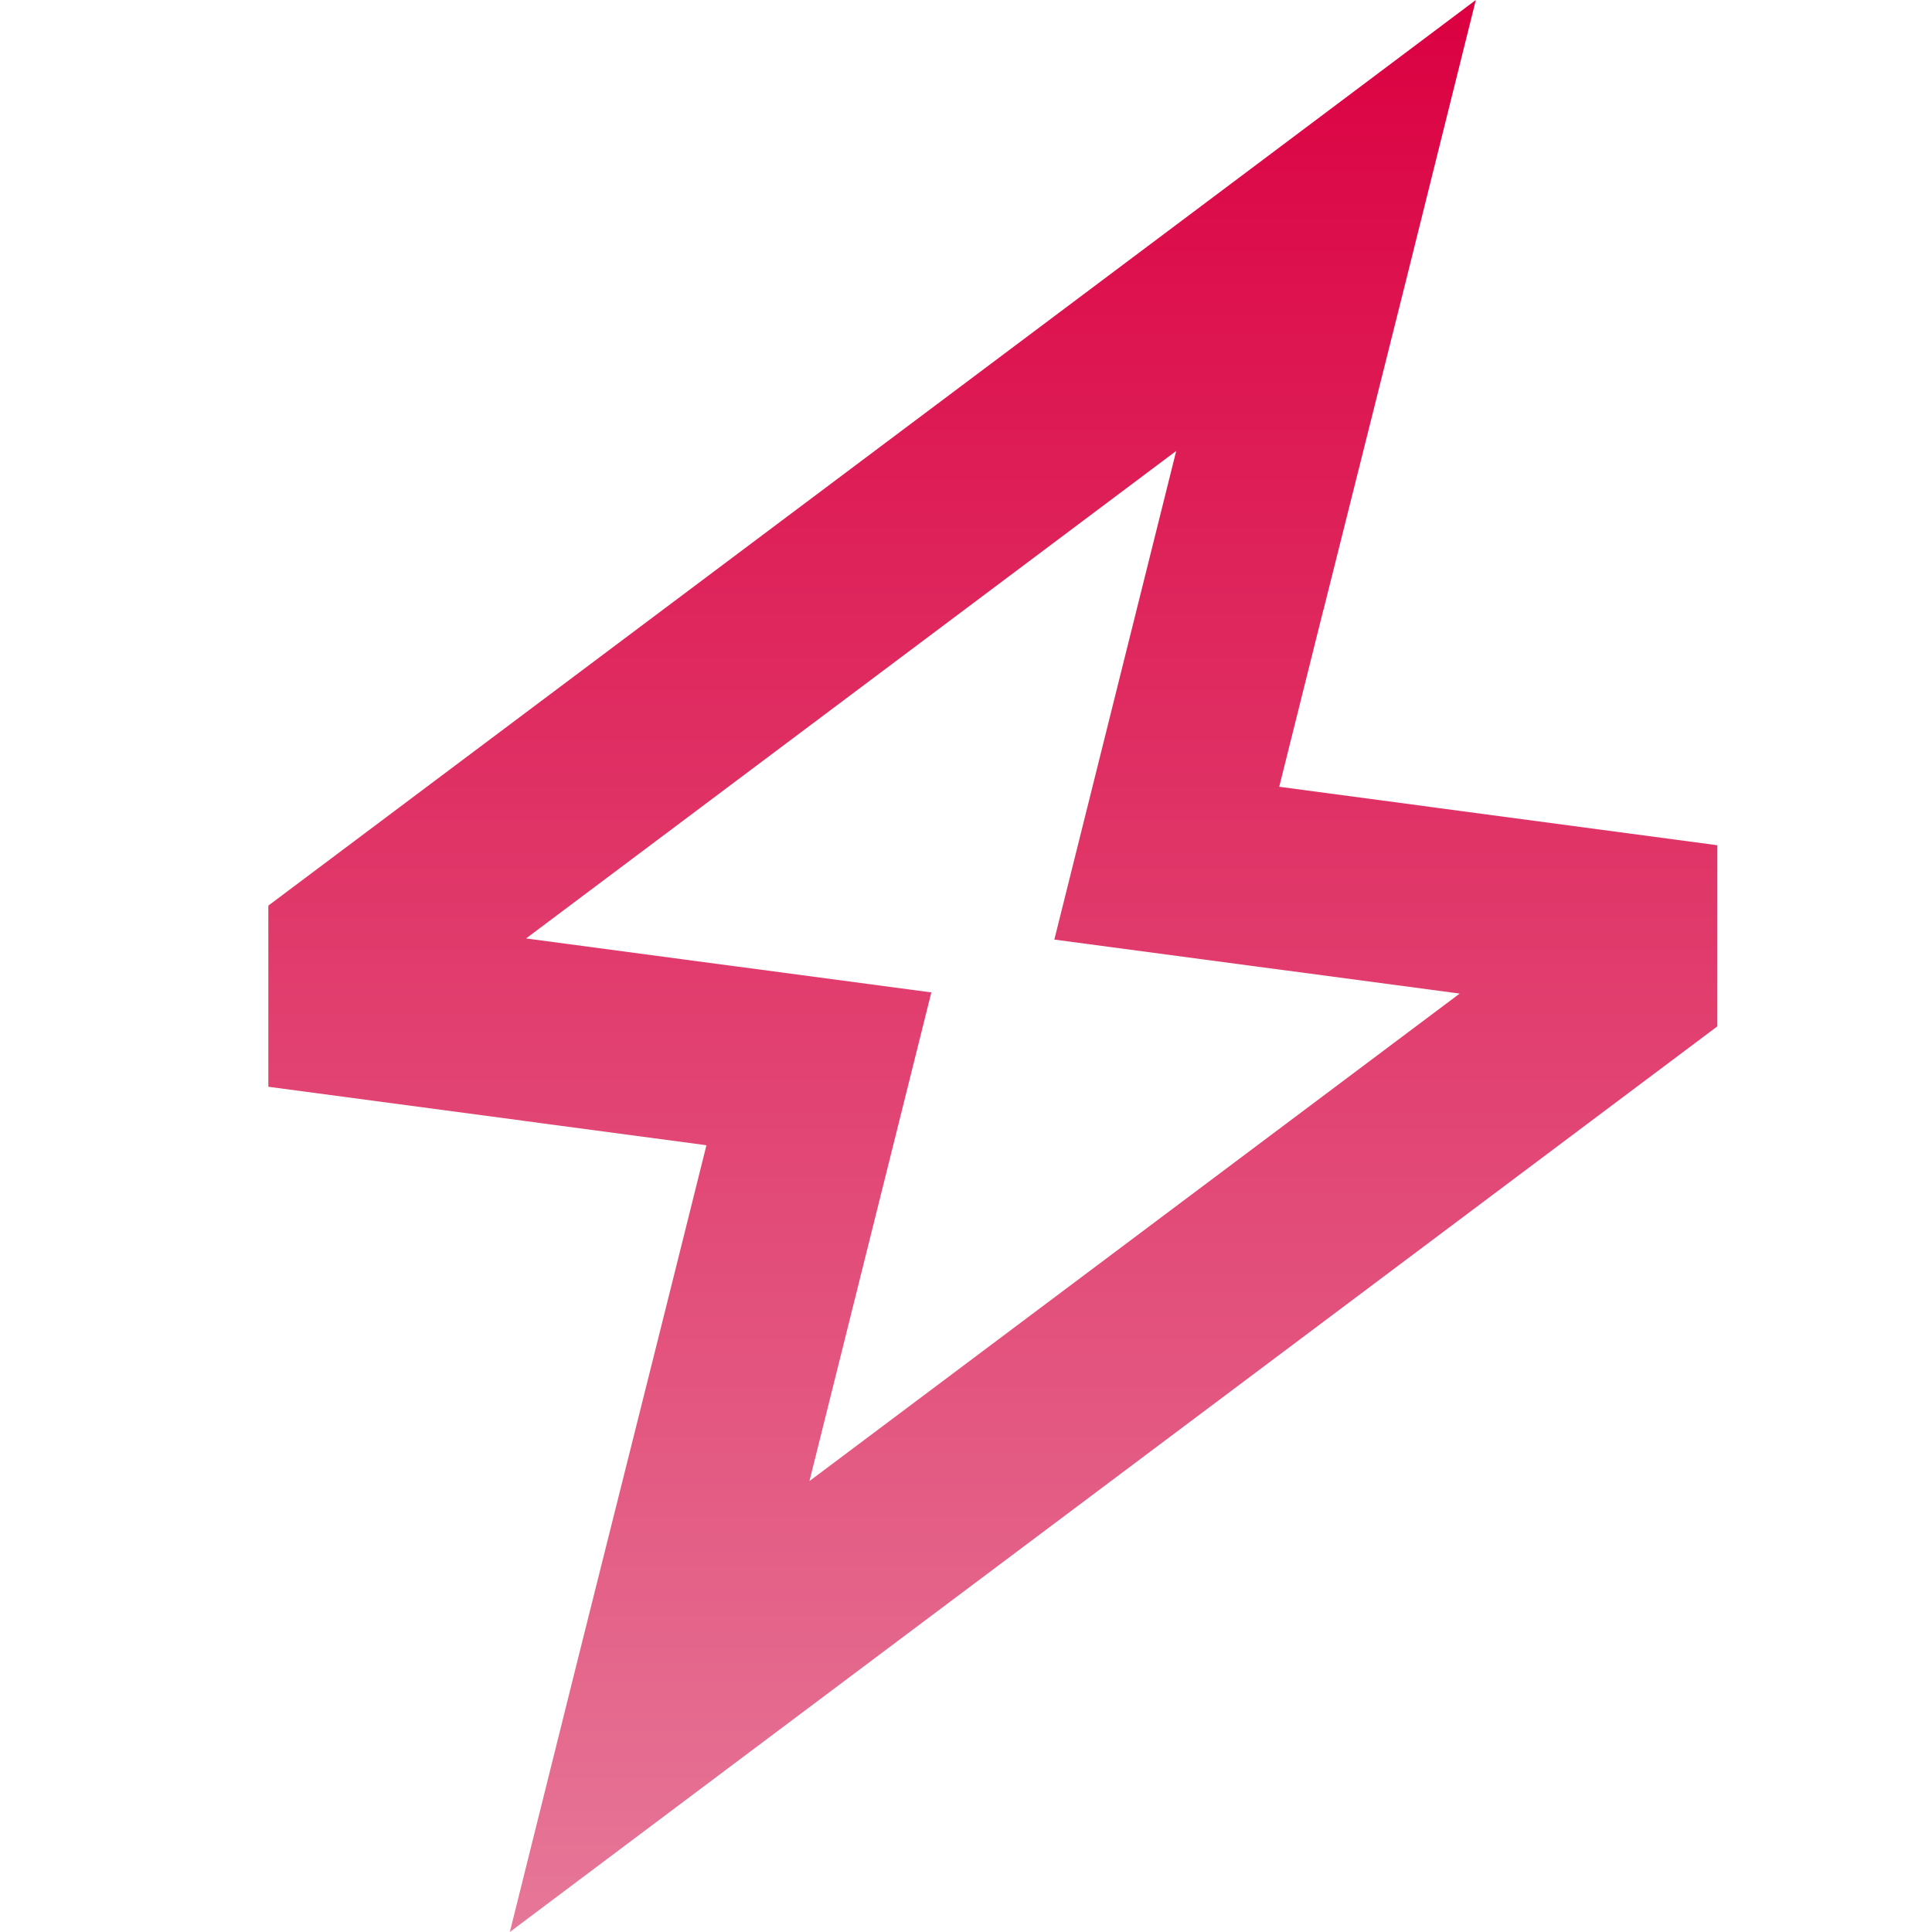 <svg width="72" height="72" viewBox="0 0 72 72" fill="none" xmlns="http://www.w3.org/2000/svg">
<path d="M49.319 22.739L52.413 10.392L55 0L46.436 6.427L10 33.75V40.5L19.591 41.78L26.327 42.68L24.681 49.275L21.587 61.622L19 72L27.564 65.573L64 38.25V31.5L54.409 30.22L47.673 29.32L49.319 22.725V22.739ZM54.381 37.041L30.166 55.195L32.88 44.311L34.708 36.984L27.212 35.986L19.605 34.973L43.834 16.805L41.12 27.689L39.292 35.016L46.788 36.014L54.395 37.027L54.381 37.041Z" fill="url(#paint0_linear_74_307)"/>
<defs>
<linearGradient id="paint0_linear_74_307" x1="37" y1="0" x2="37" y2="72" gradientUnits="userSpaceOnUse">
<stop stop-color="#DB0041"/>
<stop offset="1" stop-color="#E67798"/>
</linearGradient>
</defs>
</svg>
